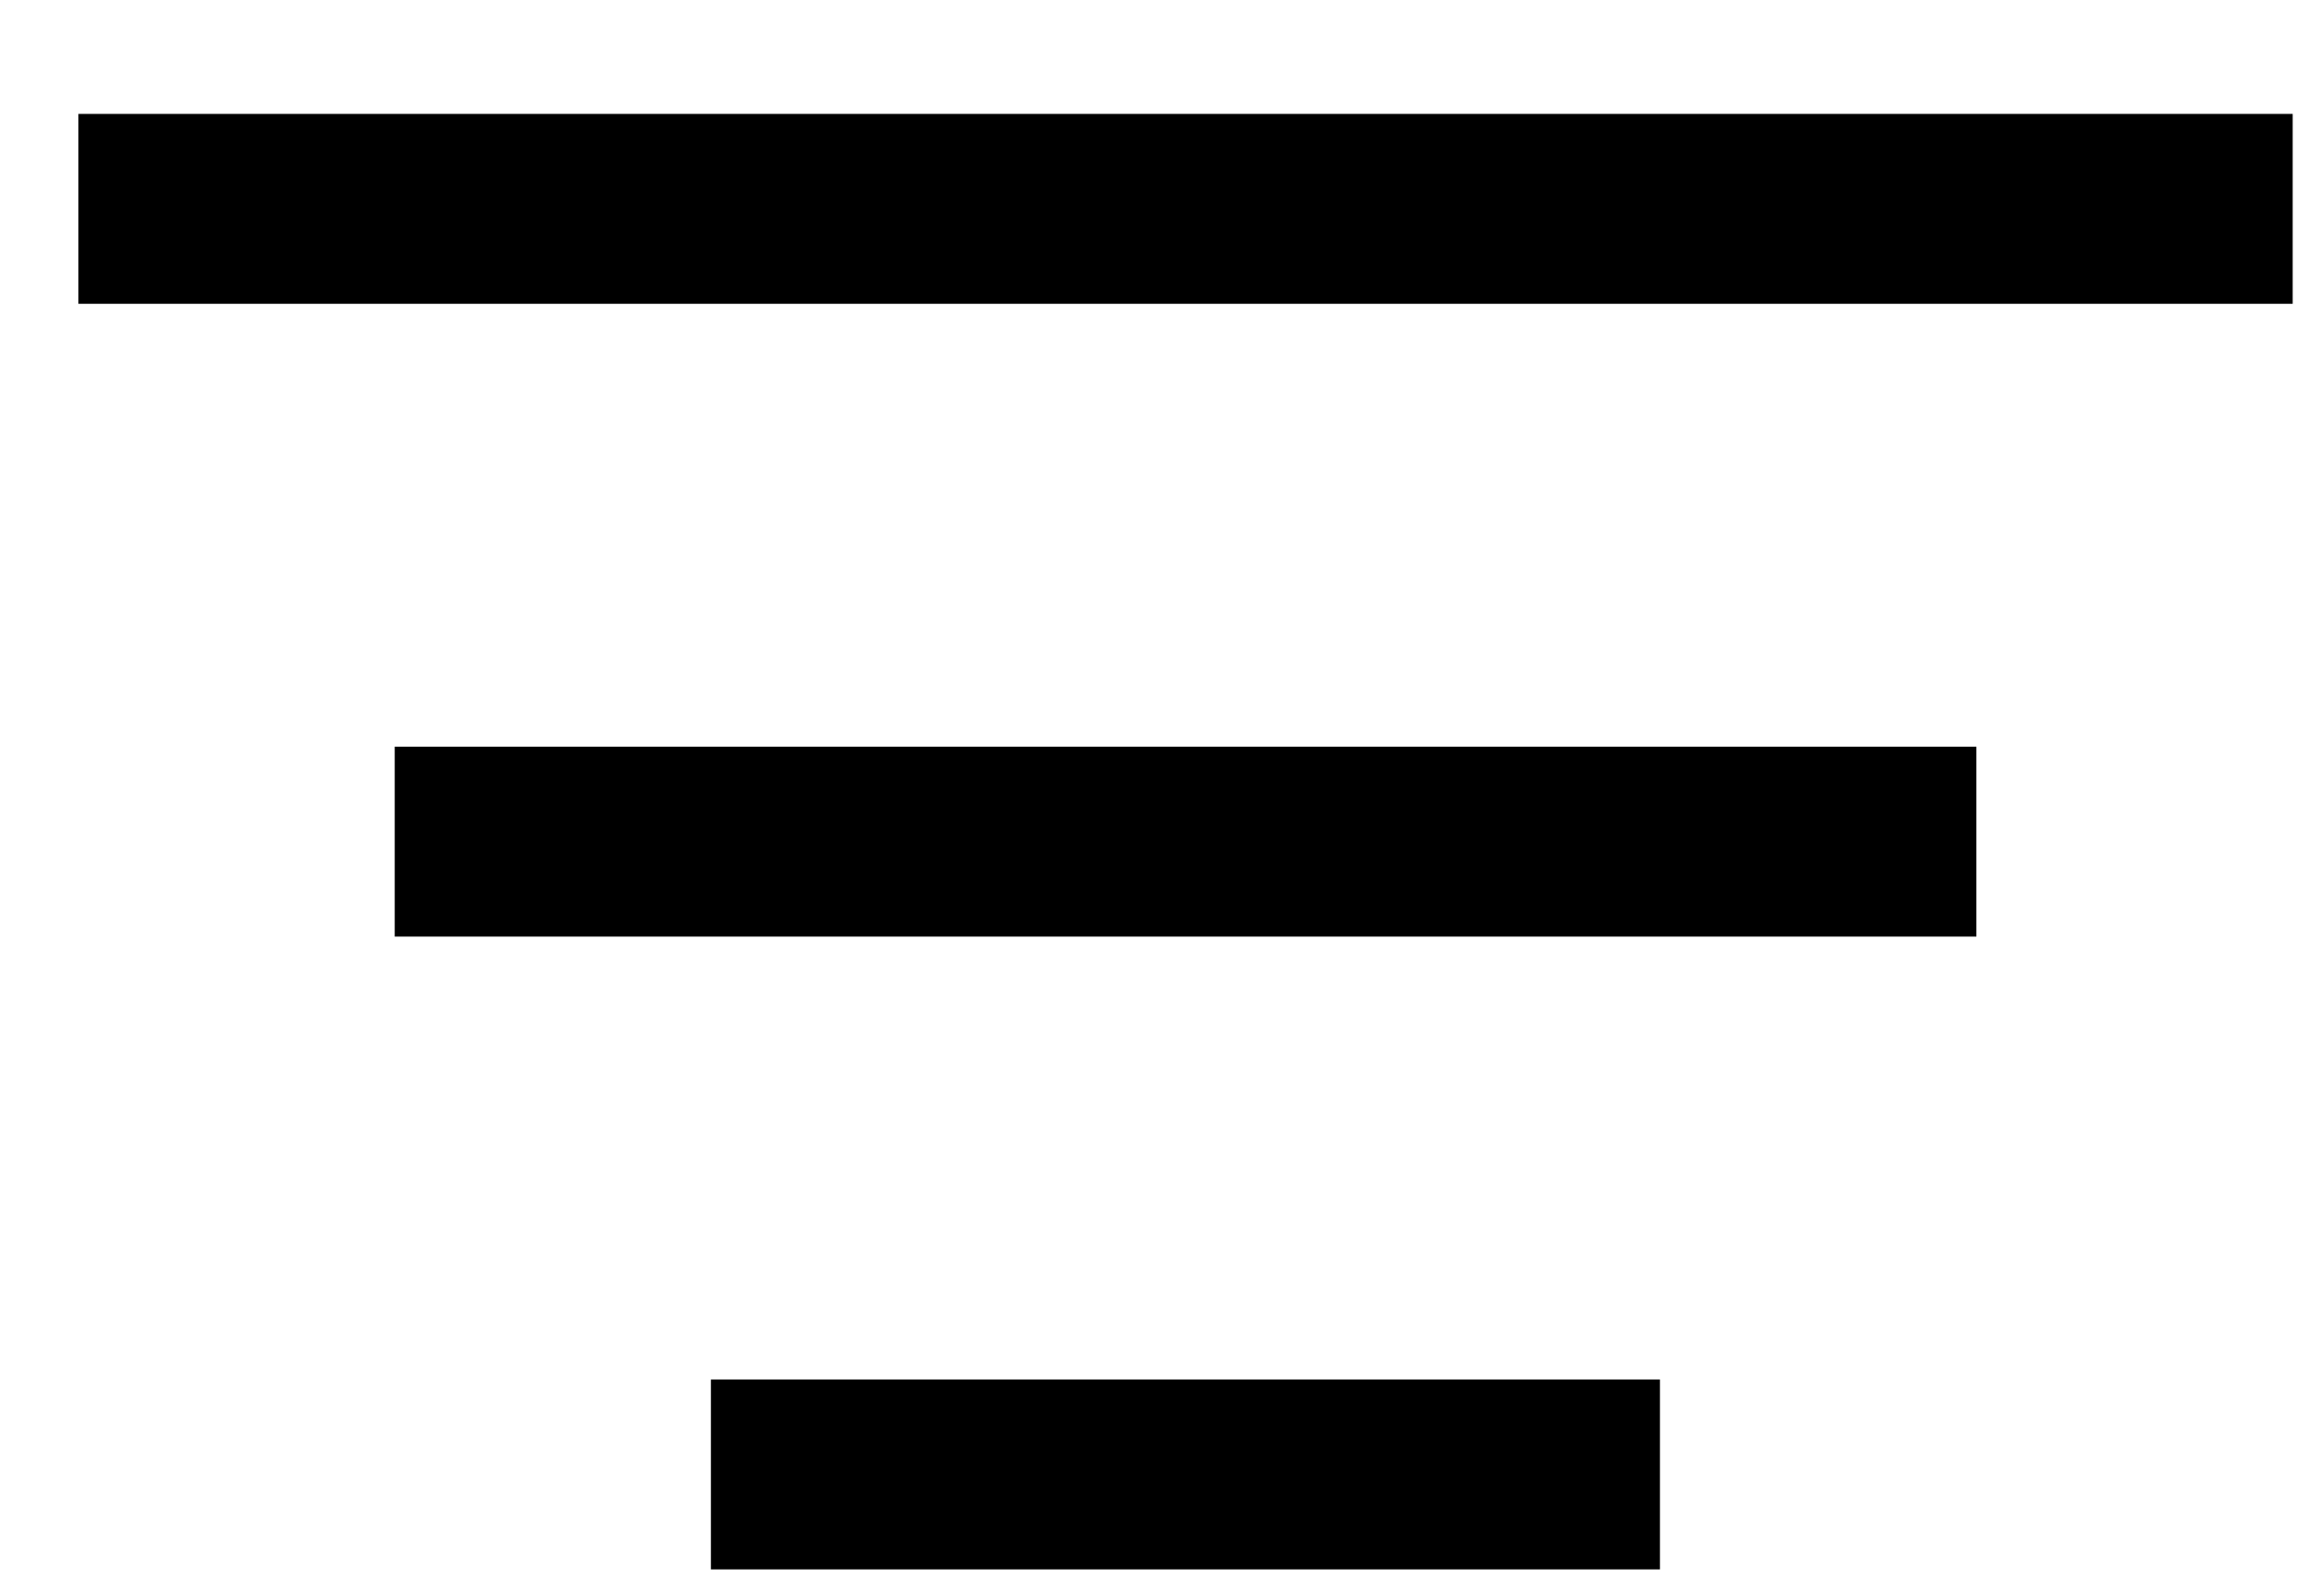 <svg width="19" height="13" viewBox="0 0 19 13" fill="none" xmlns="http://www.w3.org/2000/svg">
<rect x="0.641" y="0.931" width="18.103" height="1.552" fill="black"/>
<rect x="3.227" y="6.103" width="12.931" height="1.552" fill="black"/>
<rect x="5.812" y="11.275" width="7.759" height="1.552" fill="black"/>
</svg>
